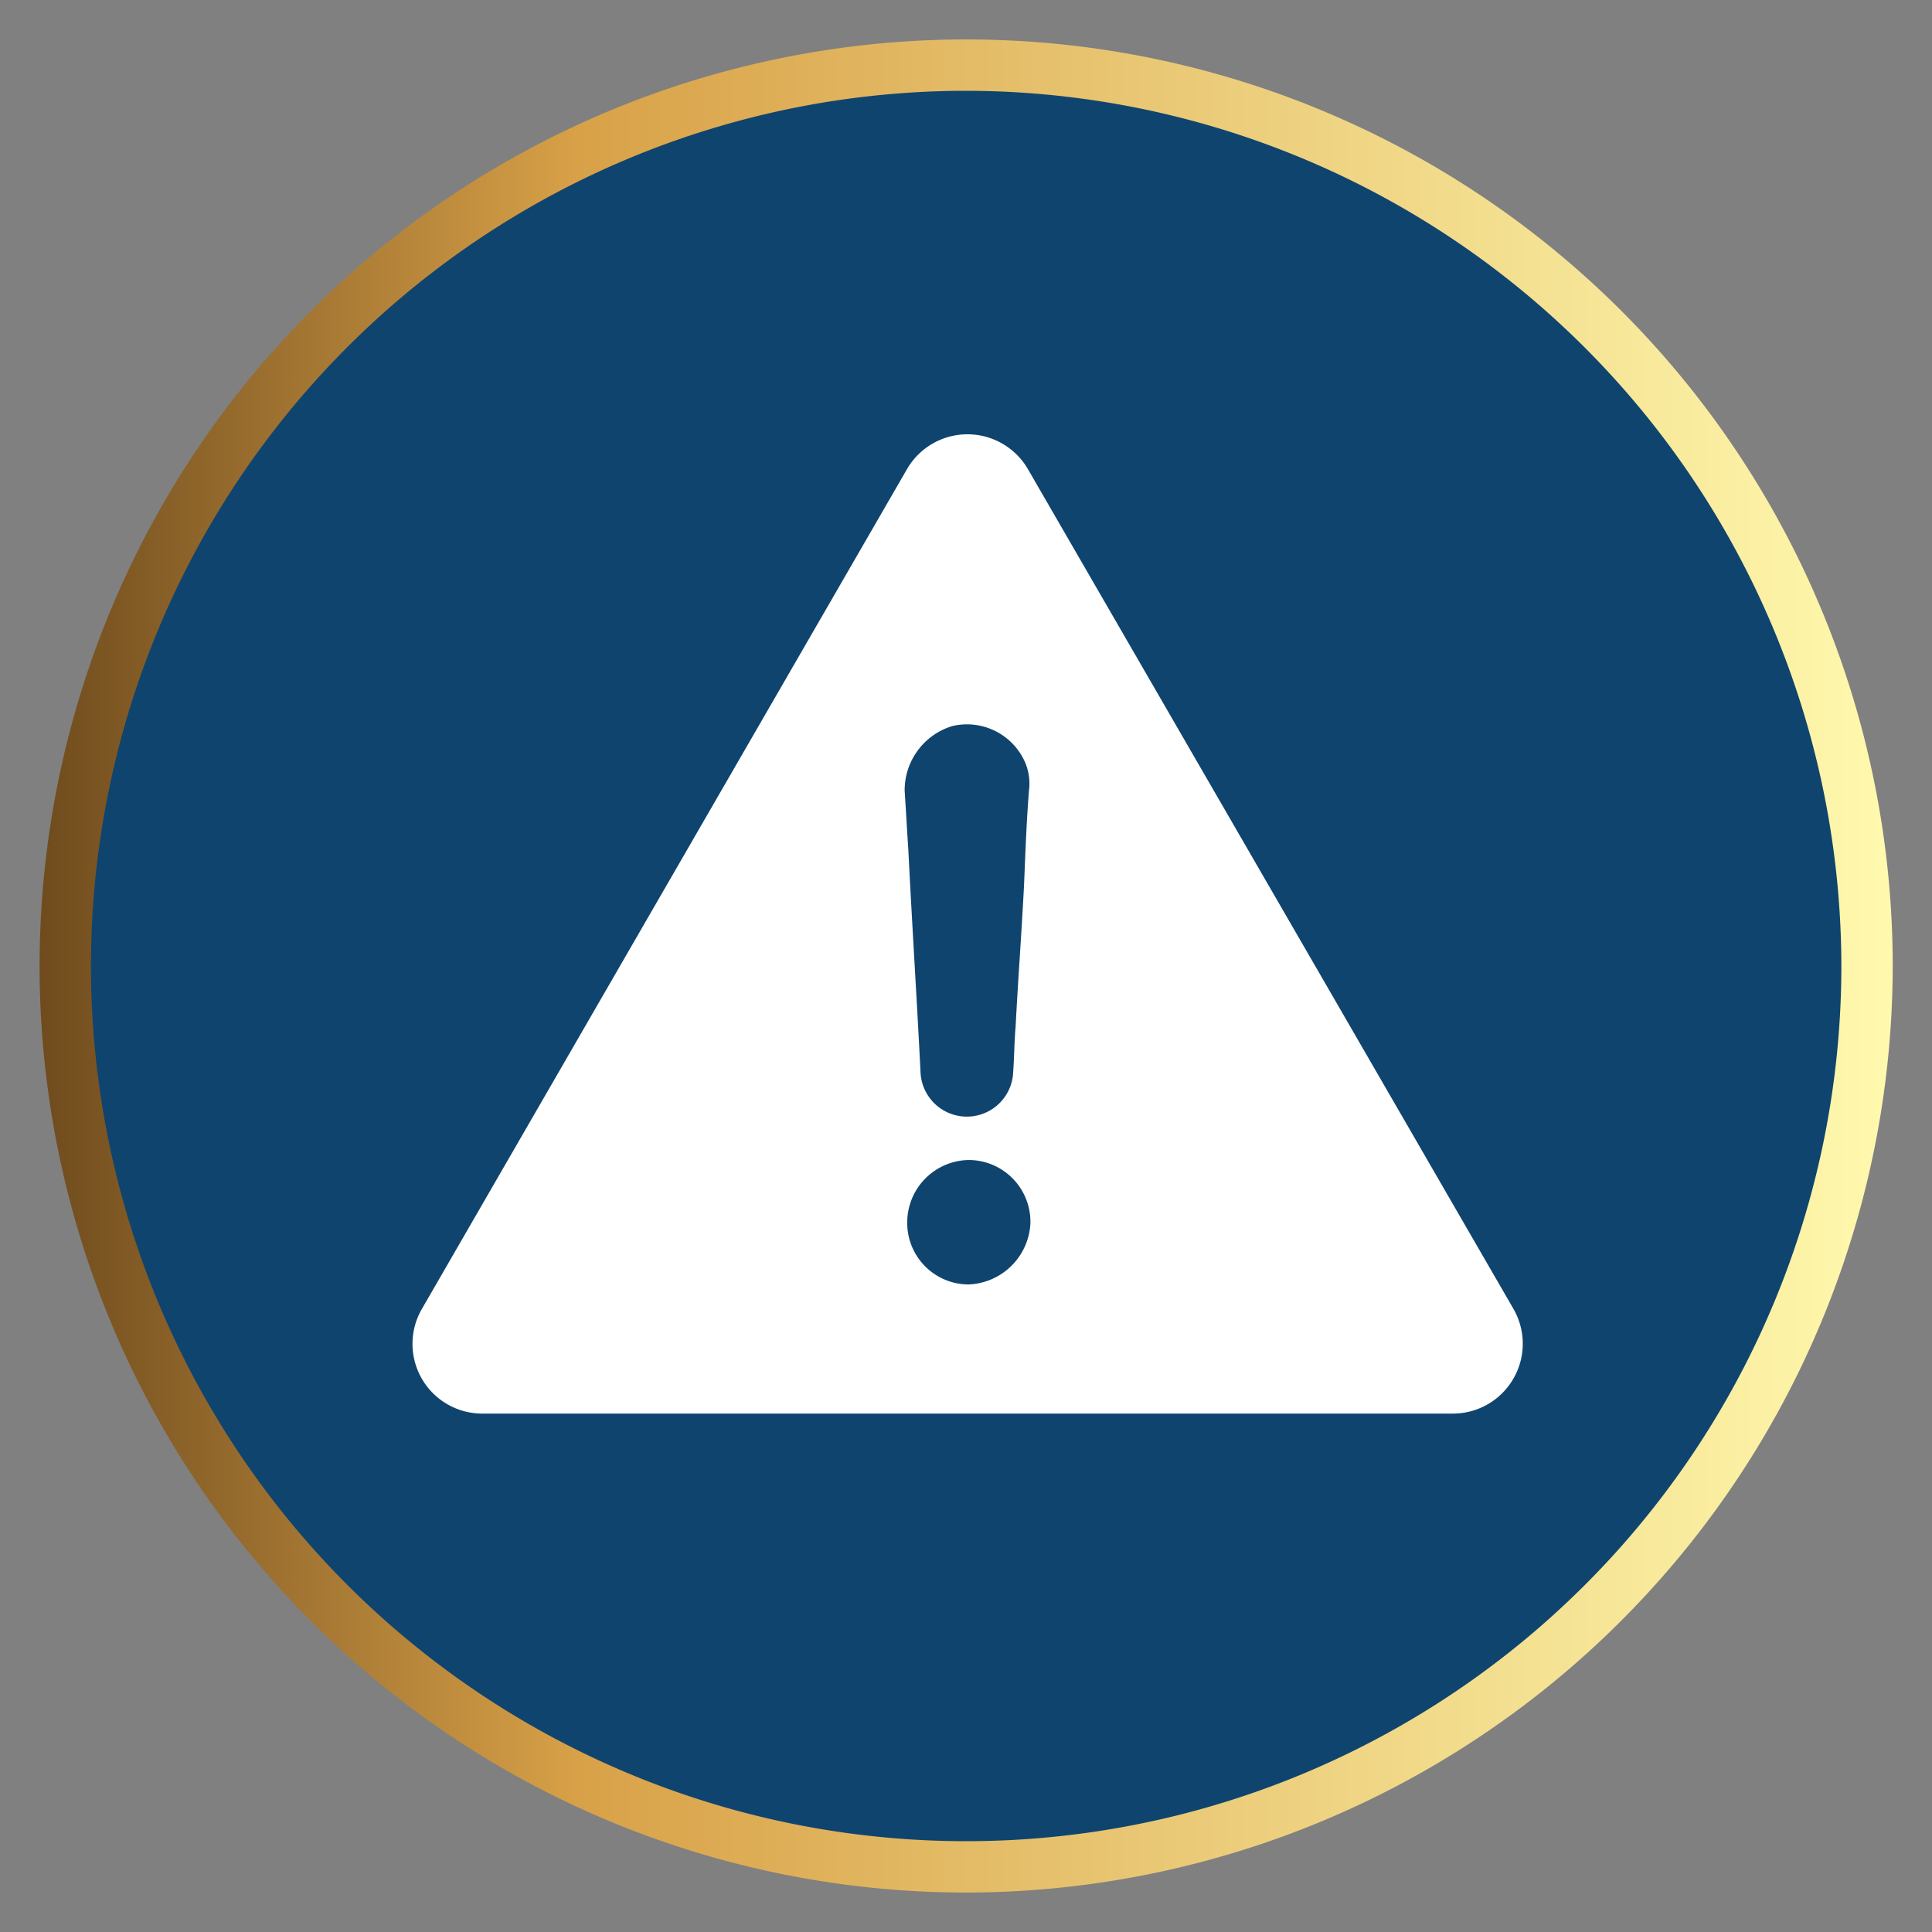 <svg id="Layer_1" data-name="Layer 1" xmlns="http://www.w3.org/2000/svg" xmlns:xlink="http://www.w3.org/1999/xlink" viewBox="0 0 120 120"><rect x="0" y="0" width="120" height="120" fill="#808080" stroke="none"/><defs><style>.cls-1{fill:#0f446e;}.cls-2{fill:url(#linear-gradient);}.cls-3{fill:#fff;}</style><linearGradient id="linear-gradient" x1="82.49" y1="2123.61" x2="197.61" y2="2123.61" gradientTransform="translate(-80.05 -2063.61)" gradientUnits="userSpaceOnUse"><stop offset="0" stop-color="#6f4b1d"/><stop offset="0.29" stop-color="#d8a148"/><stop offset="1" stop-color="#fff9ae"/></linearGradient></defs><path class="cls-1" d="M4,60A56,56,0,1,0,60,4,56,56,0,0,0,4,60Z"/><path class="cls-2" d="M60,117.55A57.55,57.55,0,1,1,117.56,60,57.61,57.61,0,0,1,60,117.55ZM60,5.64A54.36,54.36,0,1,0,114.37,60,54.43,54.43,0,0,0,60,5.64Z"/><path class="cls-3" d="M94,81.29,63.84,29.13a4.34,4.34,0,0,0-7.5,0L26.21,81.29a4.33,4.33,0,0,0,3.71,6.51H90.18A4.34,4.34,0,0,0,94,81.29ZM59.14,45.1a3.94,3.94,0,0,1,4.47,2.12,3.35,3.35,0,0,1,.3,1.9c-.15,1.89-.22,3.78-.3,5.75-.15,3-.38,6-.53,8.93-.08.91-.08,1.82-.15,2.8a2.88,2.88,0,0,1-5.75.08c-.23-4.62-.53-9.24-.76-13.86-.08-1.21-.15-2.49-.23-3.7A4.17,4.17,0,0,1,59.14,45.1Zm1,34.68a3.82,3.82,0,0,1-3.79-3.87,3.88,3.88,0,0,1,3.86-3.86A3.84,3.84,0,0,1,64,76,4,4,0,0,1,60.13,79.78Z"/></svg>